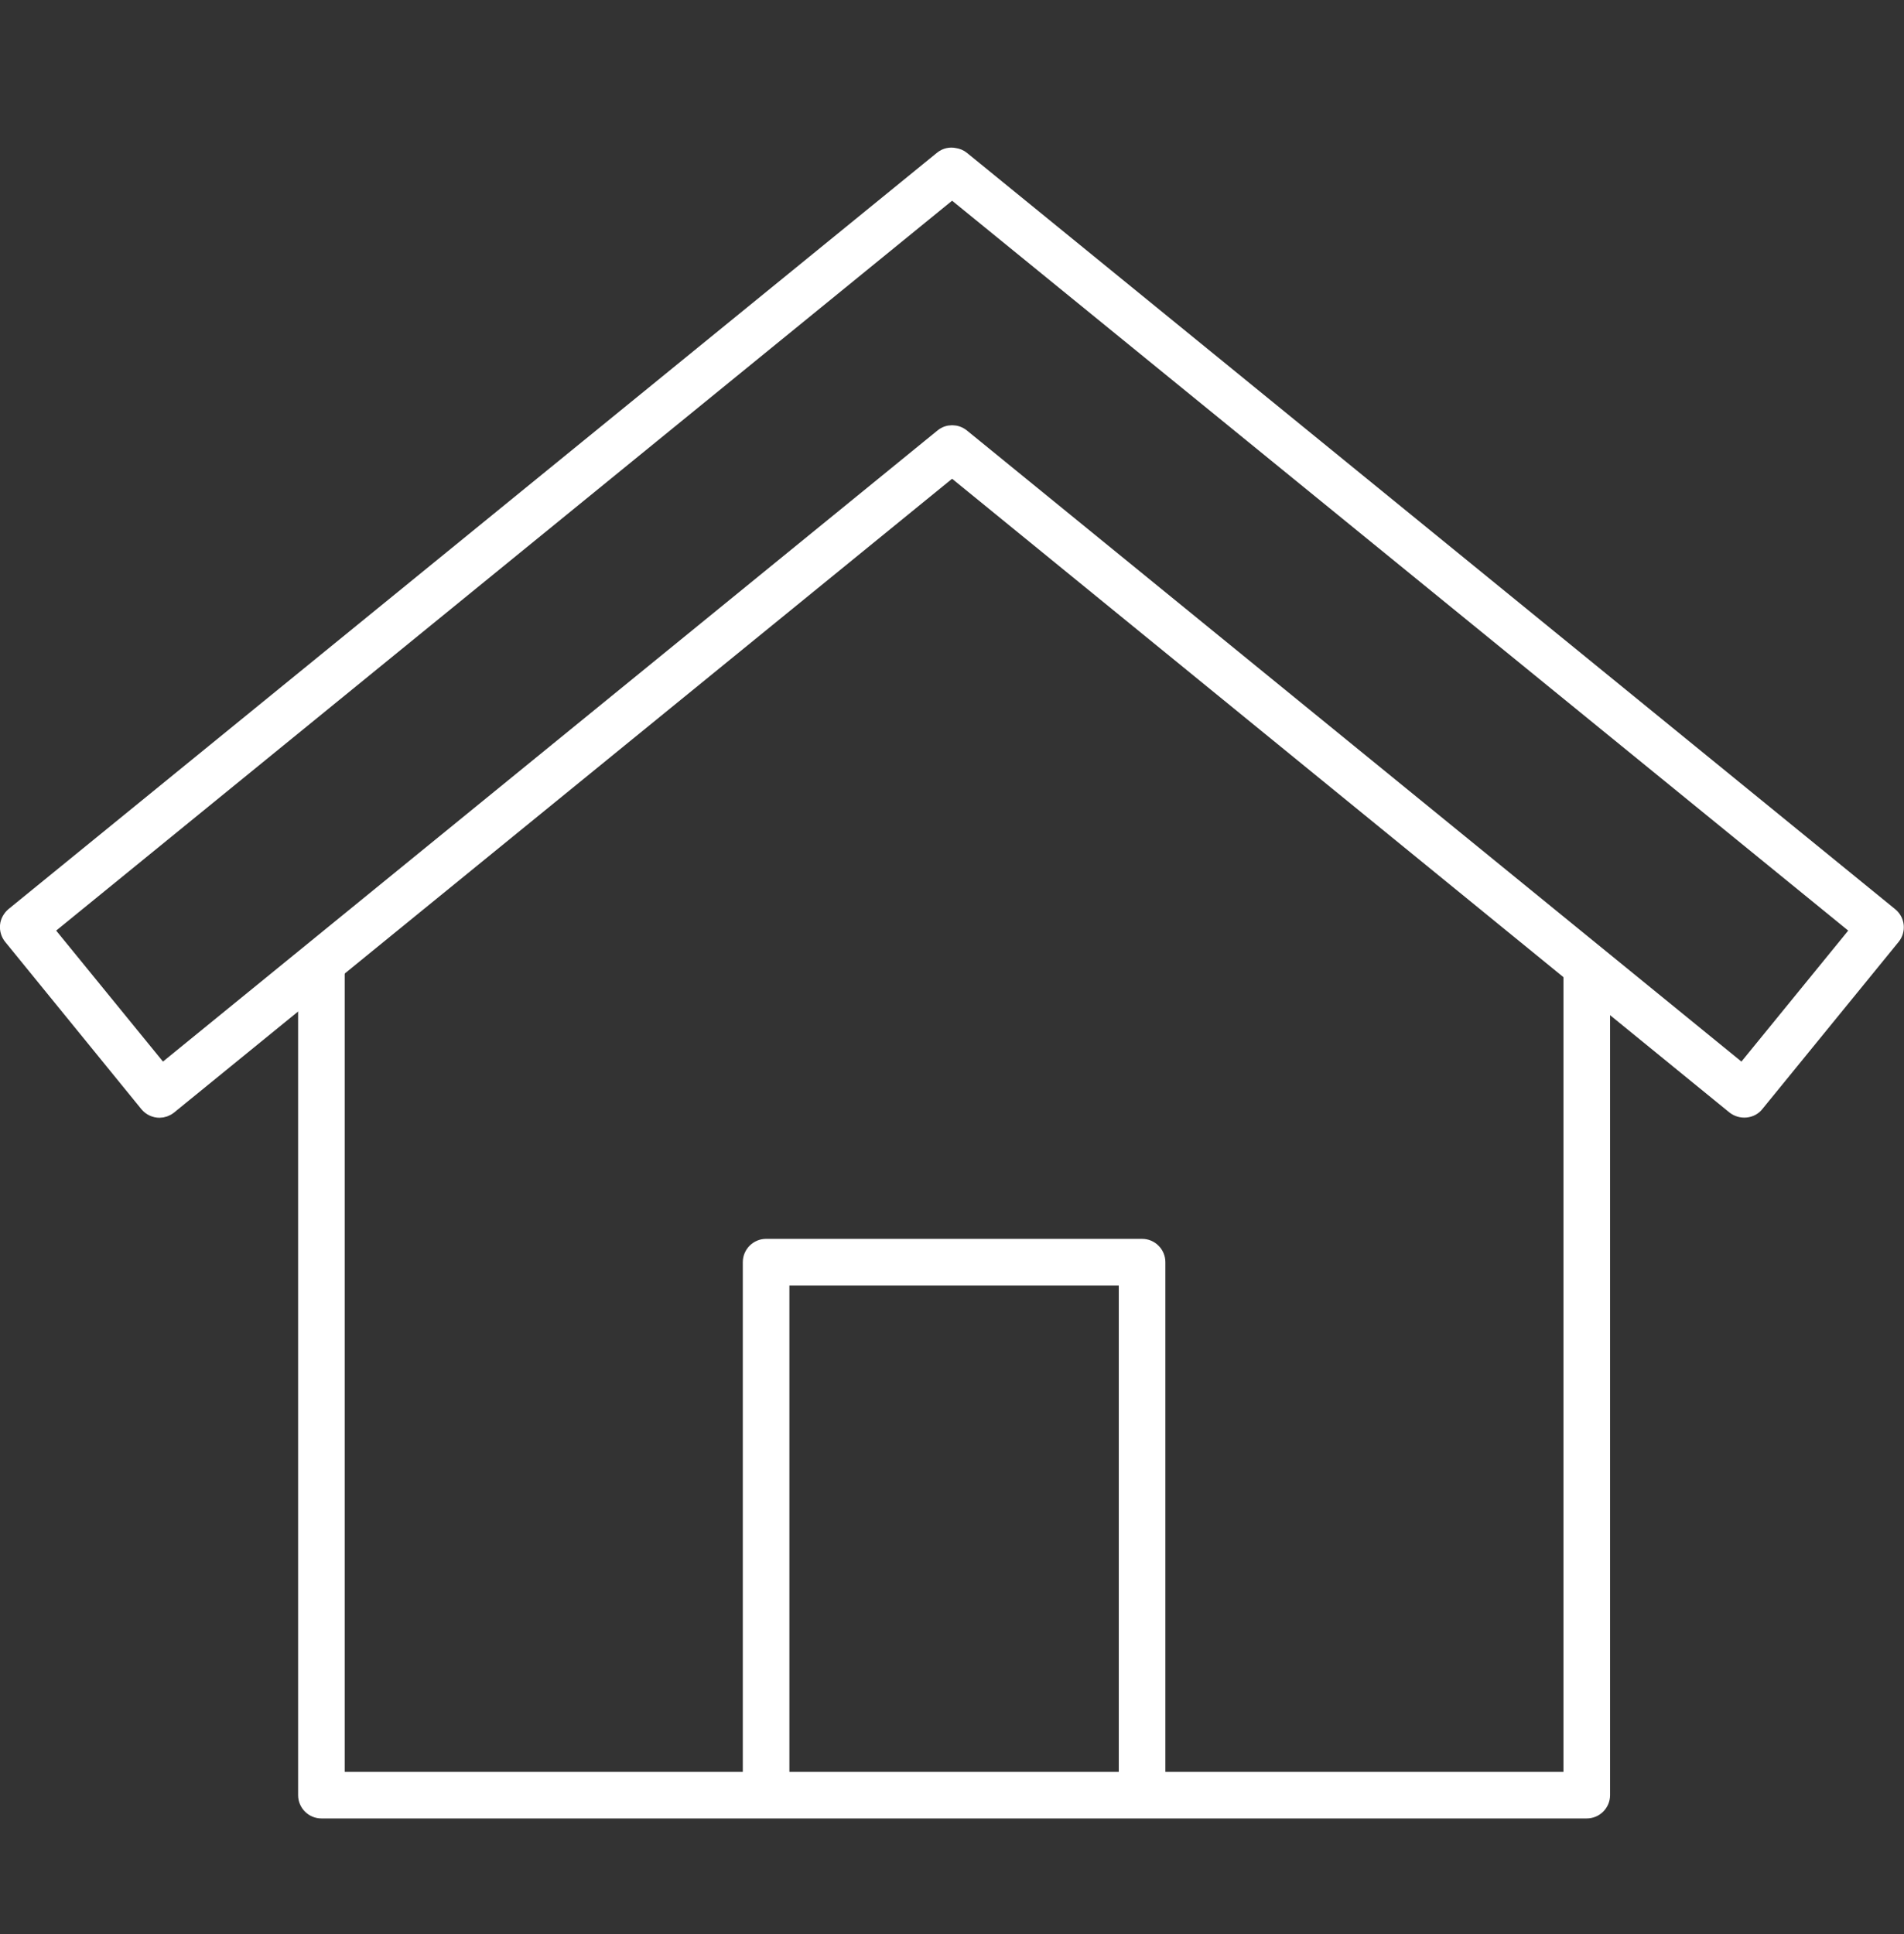 <?xml version="1.0" encoding="UTF-8"?>
<svg id="Layer_2" data-name="Layer 2" xmlns="http://www.w3.org/2000/svg" viewBox="0 0 95.61 97.11">
  <rect x="0" y="0" width="95.61" height="97.11" fill="#333333" stroke="none"/>
  <defs>
    <style>
      .cls-1 {
        fill: none;
        stroke: #fff;
        stroke-miterlimit: 10;
        stroke-width: .74px;
      }

      .cls-2 {
        fill: #fff;
      }
    </style>
  </defs>
  <path class="cls-2" d="M79.68,90.93H16.14c-.44,0-.8-.36-.8-.8v-41.52c0-.44.36-.8.8-.8s.8.36.8.8v40.72h61.94v-40.79c0-.44.36-.8.8-.8s.8.36.8.8v41.59c0,.44-.36.8-.8.8"/>
  <path class="cls-1" d="M79.68,90.93H16.14c-.44,0-.8-.36-.8-.8v-41.52c0-.44.36-.8.8-.8s.8.36.8.8v40.72h61.94v-40.79c0-.44.36-.8.8-.8s.8.36.8.8v41.59c0,.44-.36.8-.8.8Z"/>
  <path class="cls-2" d="M57.35,90.64c-.44,0-.8-.36-.8-.8v-25.67h-17.28v25.67c0,.44-.36.8-.8.8s-.8-.36-.8-.8v-26.47c0-.44.36-.8.8-.8h18.88c.44,0,.8.36.8.8v26.47c0,.44-.36.8-.8.8"/>
  <path class="cls-1" d="M57.35,90.64c-.44,0-.8-.36-.8-.8v-25.67h-17.28v25.67c0,.44-.36.8-.8.8s-.8-.36-.8-.8v-26.47c0-.44.36-.8.8-.8h18.88c.44,0,.8.36.8.8v26.47c0,.44-.36.8-.8.8Z"/>
  <path class="cls-2" d="M2.3,46.67l5.83,7.15,39.18-31.92c.29-.24.71-.24,1.01,0l39.18,31.92,5.83-7.15L47.81,9.6,2.3,46.67ZM8.01,55.75c-.23,0-.46-.1-.62-.29L.55,47.06c-.13-.16-.2-.37-.18-.59.02-.21.13-.4.29-.54L47.28,7.96c.19-.16.44-.21.66-.16.14.02.27.07.38.16l46.62,37.98c.34.28.39.78.11,1.12l-6.84,8.39c-.13.17-.33.27-.54.29-.21.02-.42-.04-.59-.17L47.81,23.56,8.51,55.57c-.15.12-.33.18-.5.18"/>
  <path class="cls-1" d="M2.3,46.67l5.83,7.15,39.18-31.92c.29-.24.71-.24,1.01,0l39.18,31.92,5.83-7.15L47.81,9.6,2.3,46.67ZM8.01,55.75c-.23,0-.46-.1-.62-.29L.55,47.06c-.13-.16-.2-.37-.18-.59.02-.21.13-.4.29-.54L47.28,7.96c.19-.16.44-.21.66-.16.14.02.27.07.38.16l46.62,37.98c.34.28.39.78.11,1.12l-6.84,8.39c-.13.17-.33.27-.54.29-.21.02-.42-.04-.59-.17L47.81,23.56,8.51,55.57c-.15.12-.33.18-.5.18Z"/>
</svg>